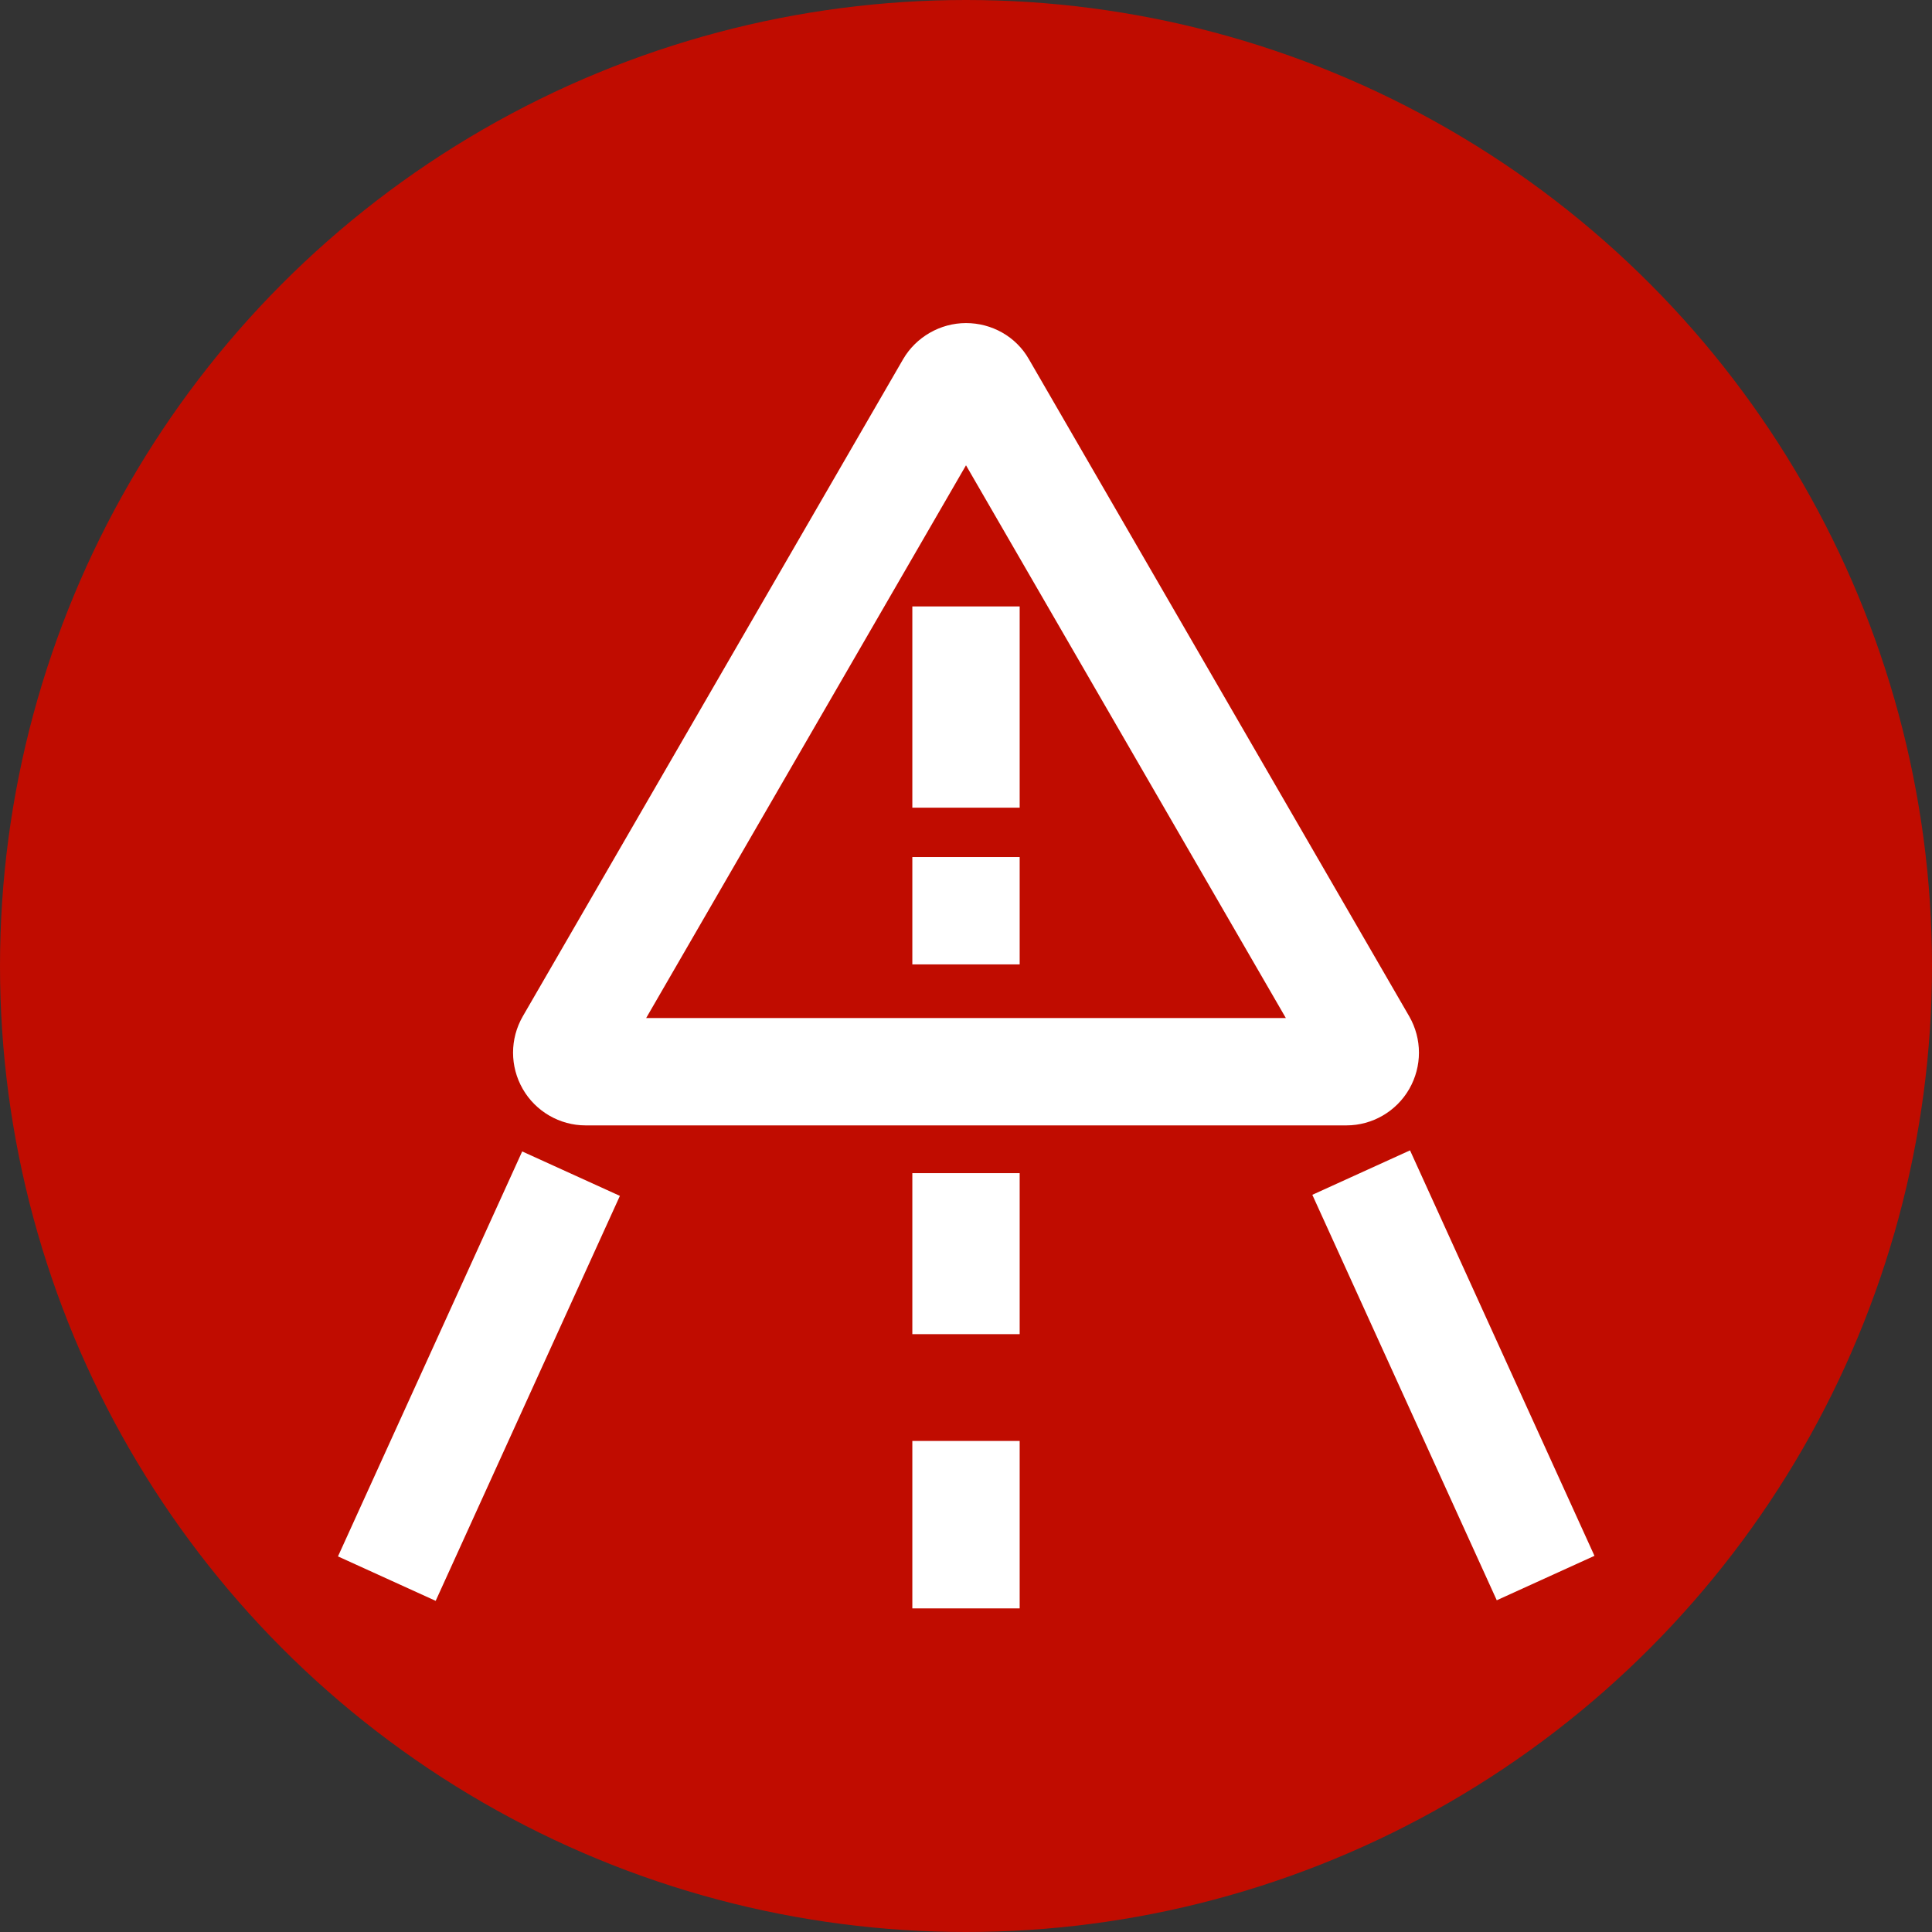 <?xml version="1.0" encoding="UTF-8"?><svg id="icon" xmlns="http://www.w3.org/2000/svg" width="36" height="36" viewBox="0 0 36 36"><rect x="0" y="0" width="36" height="36" fill="#333333" stroke="none"/><g id="a"><circle cx="18" cy="18" r="18" fill="#c00c00" stroke-width="0"/></g><rect x="26.08" y="21.48" width="2" height="8.3" transform="translate(-8.18 13.51) rotate(-24.46)" fill="#fff" stroke-width="0"/><rect x="4.78" y="24.64" width="8.29" height="2" transform="translate(-18.11 23.15) rotate(-65.54)" fill="#fff" stroke-width="0"/><rect x="17" y="21.86" width="2" height="3" fill="#fff" stroke-width="0"/><rect x="17" y="26.85" width="2" height="3.12" fill="#fff" stroke-width="0"/><path d="m10.91,20.97h14.18c.48,0,.93-.26,1.17-.68s.24-.93,0-1.35l-7.09-12.25c-.24-.42-.69-.67-1.17-.67s-.93.26-1.17.67l-7.09,12.25c-.24.42-.24.93,0,1.35s.69.68,1.17.68Zm7.09-12.3l5.96,10.3h-11.92l5.96-10.3Z" fill="#fff" stroke-width="0"/><rect x="17" y="11.3" width="2" height="3.75" fill="#fff" stroke-width="0"/><rect x="17" y="15.97" width="2" height="2" fill="#fff" stroke-width="0"/></svg>